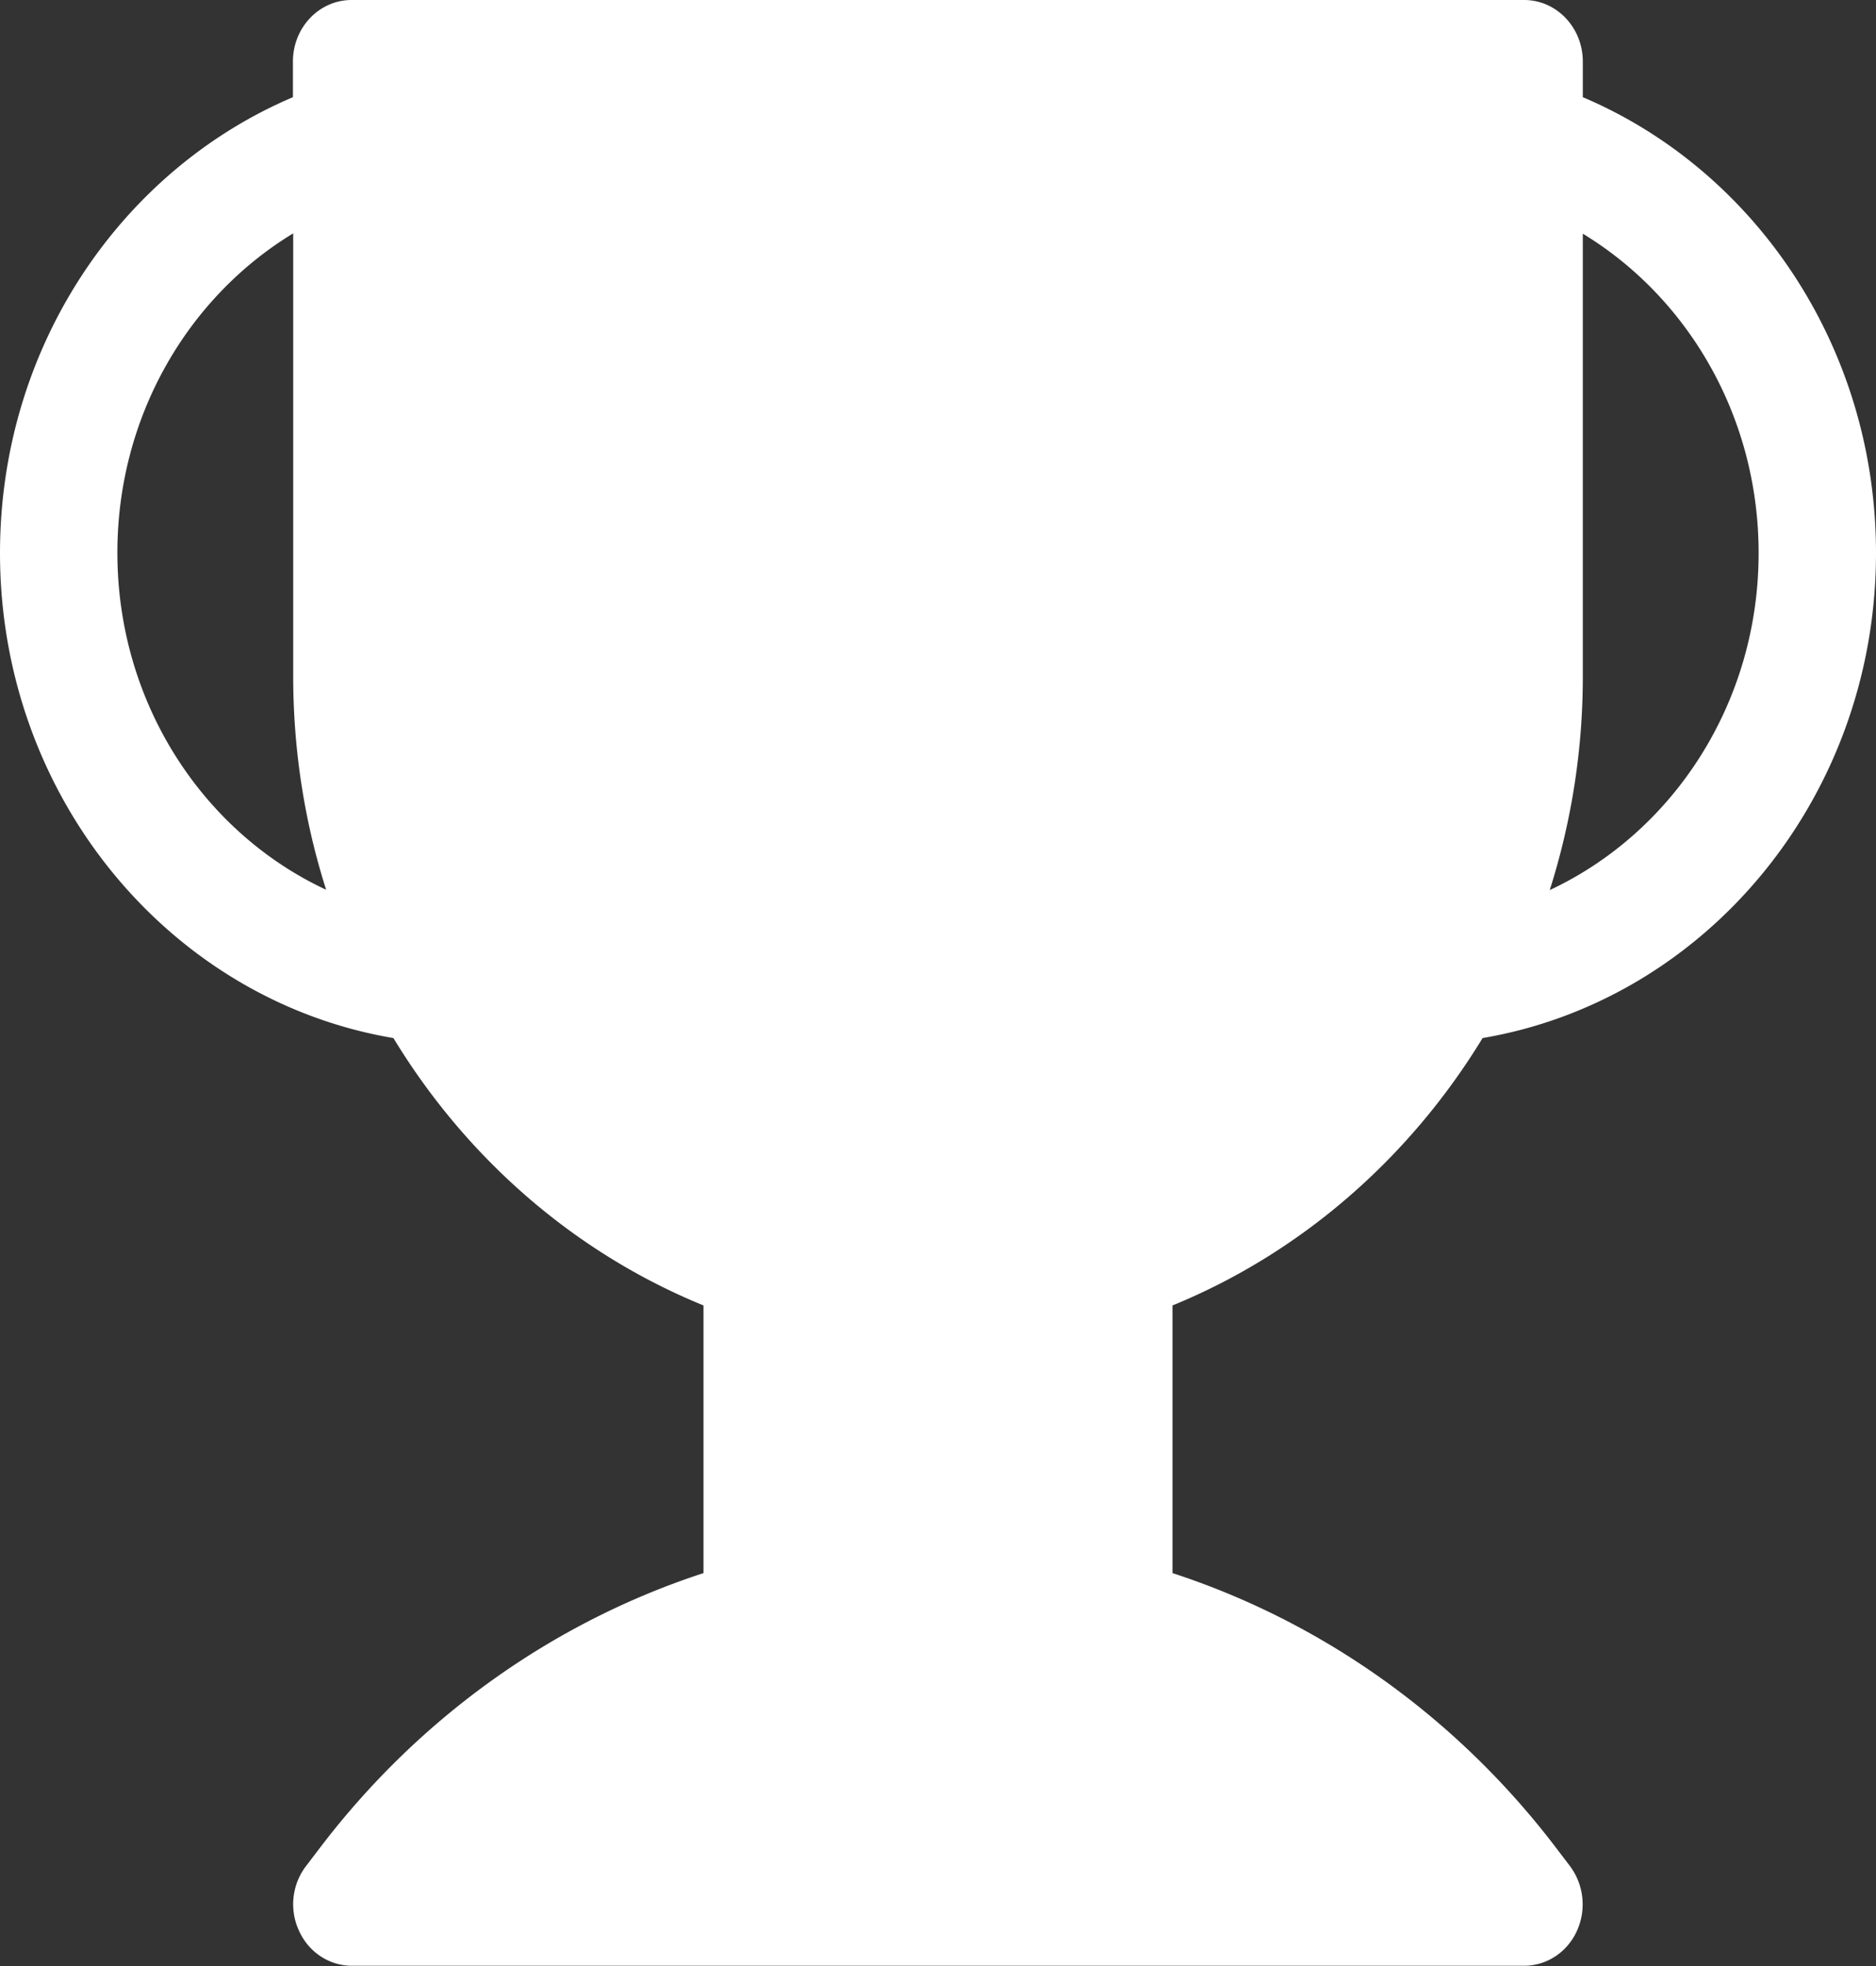 <svg xmlns="http://www.w3.org/2000/svg" width="42" height="44" fill="none"><rect width="100%" height="100%" fill="#333333" stroke="none"/><g clip-path="url(#a)"><path fill="#fff" fill-rule="evenodd" d="M7.872 0c-.726 0-1.314.616-1.314 1.377v.798C2.712 3.809 0 7.757 0 12.377 0 17.85 3.816 22.39 8.808 23.232c1.638 2.697 4.062 4.809 6.942 5.984v5.99c-3.336 1.088-6.336 3.2-8.568 6.123l-.33.433c-.318.415-.378.98-.156 1.452.216.478.678.78 1.182.78h26.244c.504 0 .966-.302 1.182-.78a1.435 1.435 0 0 0-.156-1.452l-.33-.433c-2.232-2.923-5.232-5.035-8.568-6.123v-5.99c2.874-1.175 5.304-3.294 6.942-5.984C38.19 22.383 42 17.845 42 12.377c0-4.614-2.712-8.568-6.564-10.202v-.798C35.436.616 34.848 0 34.122 0H7.872Zm26.826 19.913a15.74 15.74 0 0 0 .738-4.79V5.23c2.352 1.427 3.936 4.092 3.936 7.147 0 3.362-1.92 6.254-4.674 7.542v-.006ZM6.564 5.23v9.893c0 1.672.258 3.288.738 4.79-2.754-1.282-4.674-4.18-4.674-7.543 0-3.055 1.584-5.72 3.936-7.147v.007Z" clip-rule="evenodd"></path></g><defs><clipPath id="a"><path fill="#fff" d="M0 0h42v44H0z"></path></clipPath></defs></svg>